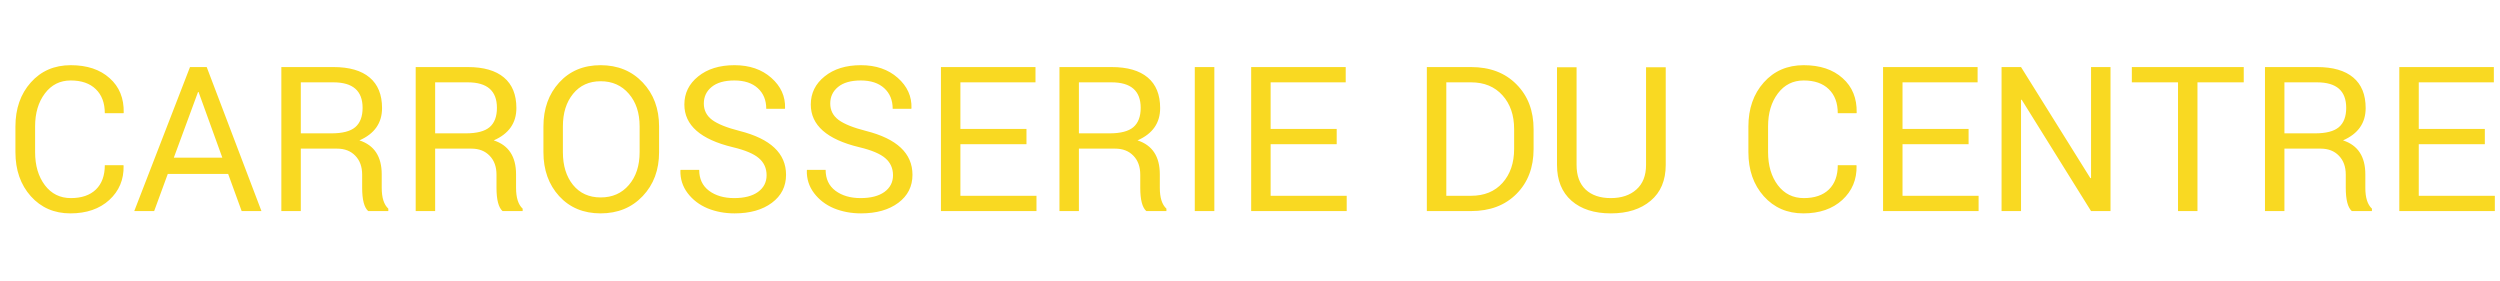 <svg width="533" height="60" viewBox="0 0 533 60" fill="none" xmlns="http://www.w3.org/2000/svg">
<path d="M22.344 35.227H26.305L26.352 35.344C26.414 38.281 25.398 40.711 23.305 42.633C21.211 44.539 18.445 45.492 15.008 45.492C11.57 45.492 8.758 44.273 6.57 41.836C4.383 39.383 3.289 36.25 3.289 32.438V26.977C3.289 23.164 4.383 20.031 6.57 17.578C8.758 15.125 11.594 13.898 15.078 13.898C18.562 13.898 21.328 14.82 23.375 16.664C25.438 18.492 26.438 20.945 26.375 24.023L26.328 24.141H22.344C22.344 21.953 21.703 20.242 20.422 19.008C19.156 17.773 17.375 17.156 15.078 17.156C12.797 17.156 10.961 18.078 9.57 19.922C8.18 21.766 7.484 24.102 7.484 26.93V32.438C7.484 35.297 8.18 37.648 9.57 39.492C10.961 41.32 12.805 42.234 15.102 42.234C17.398 42.234 19.18 41.625 20.445 40.406C21.711 39.172 22.344 37.445 22.344 35.227ZM51.523 45L48.641 37.078H35.773L32.867 45H28.625L40.508 14.297H44.07L55.742 45H51.523ZM42.219 19.617L37.062 33.609H47.398L42.336 19.617H42.219ZM71.867 31.688H64.133V45H59.984V14.297H71.094C74.469 14.297 77.039 15.039 78.805 16.523C80.57 18.008 81.453 20.18 81.453 23.039C81.453 26.227 79.844 28.523 76.625 29.93C79.797 30.961 81.383 33.375 81.383 37.172V40.055C81.383 42.148 81.852 43.625 82.789 44.484V45H78.5C77.641 44.234 77.211 42.578 77.211 40.031V37.219C77.211 35.547 76.727 34.211 75.758 33.211C74.789 32.195 73.492 31.688 71.867 31.688ZM64.133 17.555V28.43H70.672C73.016 28.43 74.703 27.992 75.734 27.117C76.781 26.227 77.305 24.852 77.305 22.992C77.305 19.367 75.234 17.555 71.094 17.555H64.133ZM100.508 31.688H92.773V45H88.625V14.297H99.734C103.109 14.297 105.68 15.039 107.445 16.523C109.211 18.008 110.094 20.18 110.094 23.039C110.094 26.227 108.484 28.523 105.266 29.93C108.438 30.961 110.023 33.375 110.023 37.172V40.055C110.023 42.148 110.492 43.625 111.43 44.484V45H107.141C106.281 44.234 105.852 42.578 105.852 40.031V37.219C105.852 35.547 105.367 34.211 104.398 33.211C103.43 32.195 102.133 31.688 100.508 31.688ZM92.773 17.555V28.43H99.312C101.656 28.43 103.344 27.992 104.375 27.117C105.422 26.227 105.945 24.852 105.945 22.992C105.945 19.367 103.875 17.555 99.734 17.555H92.773ZM136.367 32.438V26.93C136.367 24.07 135.602 21.758 134.07 19.992C132.539 18.211 130.539 17.32 128.07 17.32C125.602 17.32 123.641 18.211 122.188 19.992C120.734 21.773 120.008 24.086 120.008 26.93V32.438C120.008 35.312 120.727 37.641 122.164 39.422C123.617 41.203 125.586 42.094 128.07 42.094C130.555 42.094 132.555 41.211 134.07 39.445C135.602 37.664 136.367 35.328 136.367 32.438ZM140.516 26.977V32.438C140.516 36.234 139.352 39.359 137.023 41.812C134.695 44.266 131.703 45.492 128.047 45.492C124.406 45.492 121.461 44.266 119.211 41.812C116.977 39.359 115.859 36.234 115.859 32.438V26.977C115.859 23.18 116.977 20.055 119.211 17.602C121.461 15.133 124.406 13.898 128.047 13.898C131.703 13.898 134.695 15.125 137.023 17.578C139.352 20.031 140.516 23.164 140.516 26.977ZM149.07 36.211C149.07 38.133 149.766 39.617 151.156 40.664C152.562 41.711 154.352 42.234 156.523 42.234C158.695 42.234 160.391 41.797 161.609 40.922C162.828 40.031 163.438 38.844 163.438 37.359C163.438 35.875 162.891 34.664 161.797 33.727C160.719 32.789 158.867 32.008 156.242 31.383C149.352 29.727 145.906 26.695 145.906 22.289C145.906 19.867 146.891 17.867 148.859 16.289C150.828 14.695 153.406 13.898 156.594 13.898C159.797 13.898 162.414 14.797 164.445 16.594C166.477 18.391 167.453 20.547 167.375 23.062L167.328 23.203H163.367C163.367 21.359 162.766 19.891 161.562 18.797C160.359 17.703 158.695 17.156 156.57 17.156C154.461 17.156 152.844 17.617 151.719 18.539C150.609 19.445 150.055 20.625 150.055 22.078C150.055 23.516 150.648 24.68 151.836 25.57C153.023 26.445 154.969 27.227 157.672 27.914C164.281 29.586 167.586 32.703 167.586 37.266C167.586 39.75 166.578 41.742 164.562 43.242C162.547 44.742 159.898 45.492 156.617 45.492C154.539 45.492 152.617 45.133 150.852 44.414C149.102 43.68 147.688 42.602 146.609 41.18C145.531 39.758 145.016 38.141 145.062 36.328L145.109 36.211H149.07ZM176.023 36.211C176.023 38.133 176.719 39.617 178.109 40.664C179.516 41.711 181.305 42.234 183.477 42.234C185.648 42.234 187.344 41.797 188.562 40.922C189.781 40.031 190.391 38.844 190.391 37.359C190.391 35.875 189.844 34.664 188.75 33.727C187.672 32.789 185.82 32.008 183.195 31.383C176.305 29.727 172.859 26.695 172.859 22.289C172.859 19.867 173.844 17.867 175.812 16.289C177.781 14.695 180.359 13.898 183.547 13.898C186.75 13.898 189.367 14.797 191.398 16.594C193.43 18.391 194.406 20.547 194.328 23.062L194.281 23.203H190.32C190.32 21.359 189.719 19.891 188.516 18.797C187.312 17.703 185.648 17.156 183.523 17.156C181.414 17.156 179.797 17.617 178.672 18.539C177.562 19.445 177.008 20.625 177.008 22.078C177.008 23.516 177.602 24.68 178.789 25.57C179.977 26.445 181.922 27.227 184.625 27.914C191.234 29.586 194.539 32.703 194.539 37.266C194.539 39.75 193.531 41.742 191.516 43.242C189.5 44.742 186.852 45.492 183.57 45.492C181.492 45.492 179.57 45.133 177.805 44.414C176.055 43.68 174.641 42.602 173.562 41.18C172.484 39.758 171.969 38.141 172.016 36.328L172.062 36.211H176.023ZM218.844 27.492V30.75H204.758V41.742H220.977V45H200.609V14.297H220.766V17.555H204.758V27.492H218.844ZM237.758 31.688H230.023V45H225.875V14.297H236.984C240.359 14.297 242.93 15.039 244.695 16.523C246.461 18.008 247.344 20.18 247.344 23.039C247.344 26.227 245.734 28.523 242.516 29.93C245.688 30.961 247.273 33.375 247.273 37.172V40.055C247.273 42.148 247.742 43.625 248.68 44.484V45H244.391C243.531 44.234 243.102 42.578 243.102 40.031V37.219C243.102 35.547 242.617 34.211 241.648 33.211C240.68 32.195 239.383 31.688 237.758 31.688ZM230.023 17.555V28.43H236.562C238.906 28.43 240.594 27.992 241.625 27.117C242.672 26.227 243.195 24.852 243.195 22.992C243.195 19.367 241.125 17.555 236.984 17.555H230.023ZM258.898 14.297V45H254.727V14.297H258.898ZM284.984 27.492V30.75H270.898V41.742H287.117V45H266.75V14.297H286.906V17.555H270.898V27.492H284.984ZM313.625 17.555H308.352V41.742H313.625C316.453 41.742 318.688 40.828 320.328 39C321.984 37.156 322.812 34.742 322.812 31.758V27.516C322.812 24.547 321.984 22.148 320.328 20.32C318.672 18.477 316.438 17.555 313.625 17.555ZM313.625 45H304.203V14.297H313.625C317.656 14.297 320.883 15.523 323.305 17.977C325.742 20.414 326.961 23.609 326.961 27.562V31.758C326.961 35.711 325.742 38.906 323.305 41.344C320.883 43.781 317.656 45 313.625 45ZM350.938 14.344H355.133V35.156C355.133 38.453 354.062 41 351.922 42.797C349.797 44.594 346.969 45.492 343.438 45.492C339.906 45.492 337.109 44.594 335.047 42.797C332.984 40.984 331.953 38.438 331.953 35.156V14.344H336.125V35.156C336.125 37.438 336.766 39.188 338.047 40.406C339.344 41.625 341.133 42.234 343.414 42.234C345.695 42.234 347.516 41.625 348.875 40.406C350.25 39.188 350.938 37.438 350.938 35.156V14.344ZM391.812 35.227H395.773L395.82 35.344C395.883 38.281 394.867 40.711 392.773 42.633C390.68 44.539 387.914 45.492 384.477 45.492C381.039 45.492 378.227 44.273 376.039 41.836C373.852 39.383 372.758 36.25 372.758 32.438V26.977C372.758 23.164 373.852 20.031 376.039 17.578C378.227 15.125 381.062 13.898 384.547 13.898C388.031 13.898 390.797 14.82 392.844 16.664C394.906 18.492 395.906 20.945 395.844 24.023L395.797 24.141H391.812C391.812 21.953 391.172 20.242 389.891 19.008C388.625 17.773 386.844 17.156 384.547 17.156C382.266 17.156 380.43 18.078 379.039 19.922C377.648 21.766 376.953 24.102 376.953 26.93V32.438C376.953 35.297 377.648 37.648 379.039 39.492C380.43 41.32 382.273 42.234 384.57 42.234C386.867 42.234 388.648 41.625 389.914 40.406C391.18 39.172 391.812 37.445 391.812 35.227ZM419.703 27.492V30.75H405.617V41.742H421.836V45H401.469V14.297H421.625V17.555H405.617V27.492H419.703ZM449.961 14.297V45H445.812L431.023 21.258L430.883 21.281V45H426.734V14.297H430.883L445.672 37.992L445.812 37.945V14.297H449.961ZM478.367 14.297V17.555H468.5V45H464.352V17.555H454.508V14.297H478.367ZM494.773 31.688H487.039V45H482.891V14.297H494C497.375 14.297 499.945 15.039 501.711 16.523C503.477 18.008 504.359 20.18 504.359 23.039C504.359 26.227 502.75 28.523 499.531 29.93C502.703 30.961 504.289 33.375 504.289 37.172V40.055C504.289 42.148 504.758 43.625 505.695 44.484V45H501.406C500.547 44.234 500.117 42.578 500.117 40.031V37.219C500.117 35.547 499.633 34.211 498.664 33.211C497.695 32.195 496.398 31.688 494.773 31.688ZM487.039 17.555V28.43H493.578C495.922 28.43 497.609 27.992 498.641 27.117C499.688 26.227 500.211 24.852 500.211 22.992C500.211 19.367 498.141 17.555 494 17.555H487.039ZM529.766 27.492V30.75H515.68V41.742H531.898V45H511.531V14.297H531.688V17.555H515.68V27.492H529.766Z" fill="#F9D922"/>
</svg>
